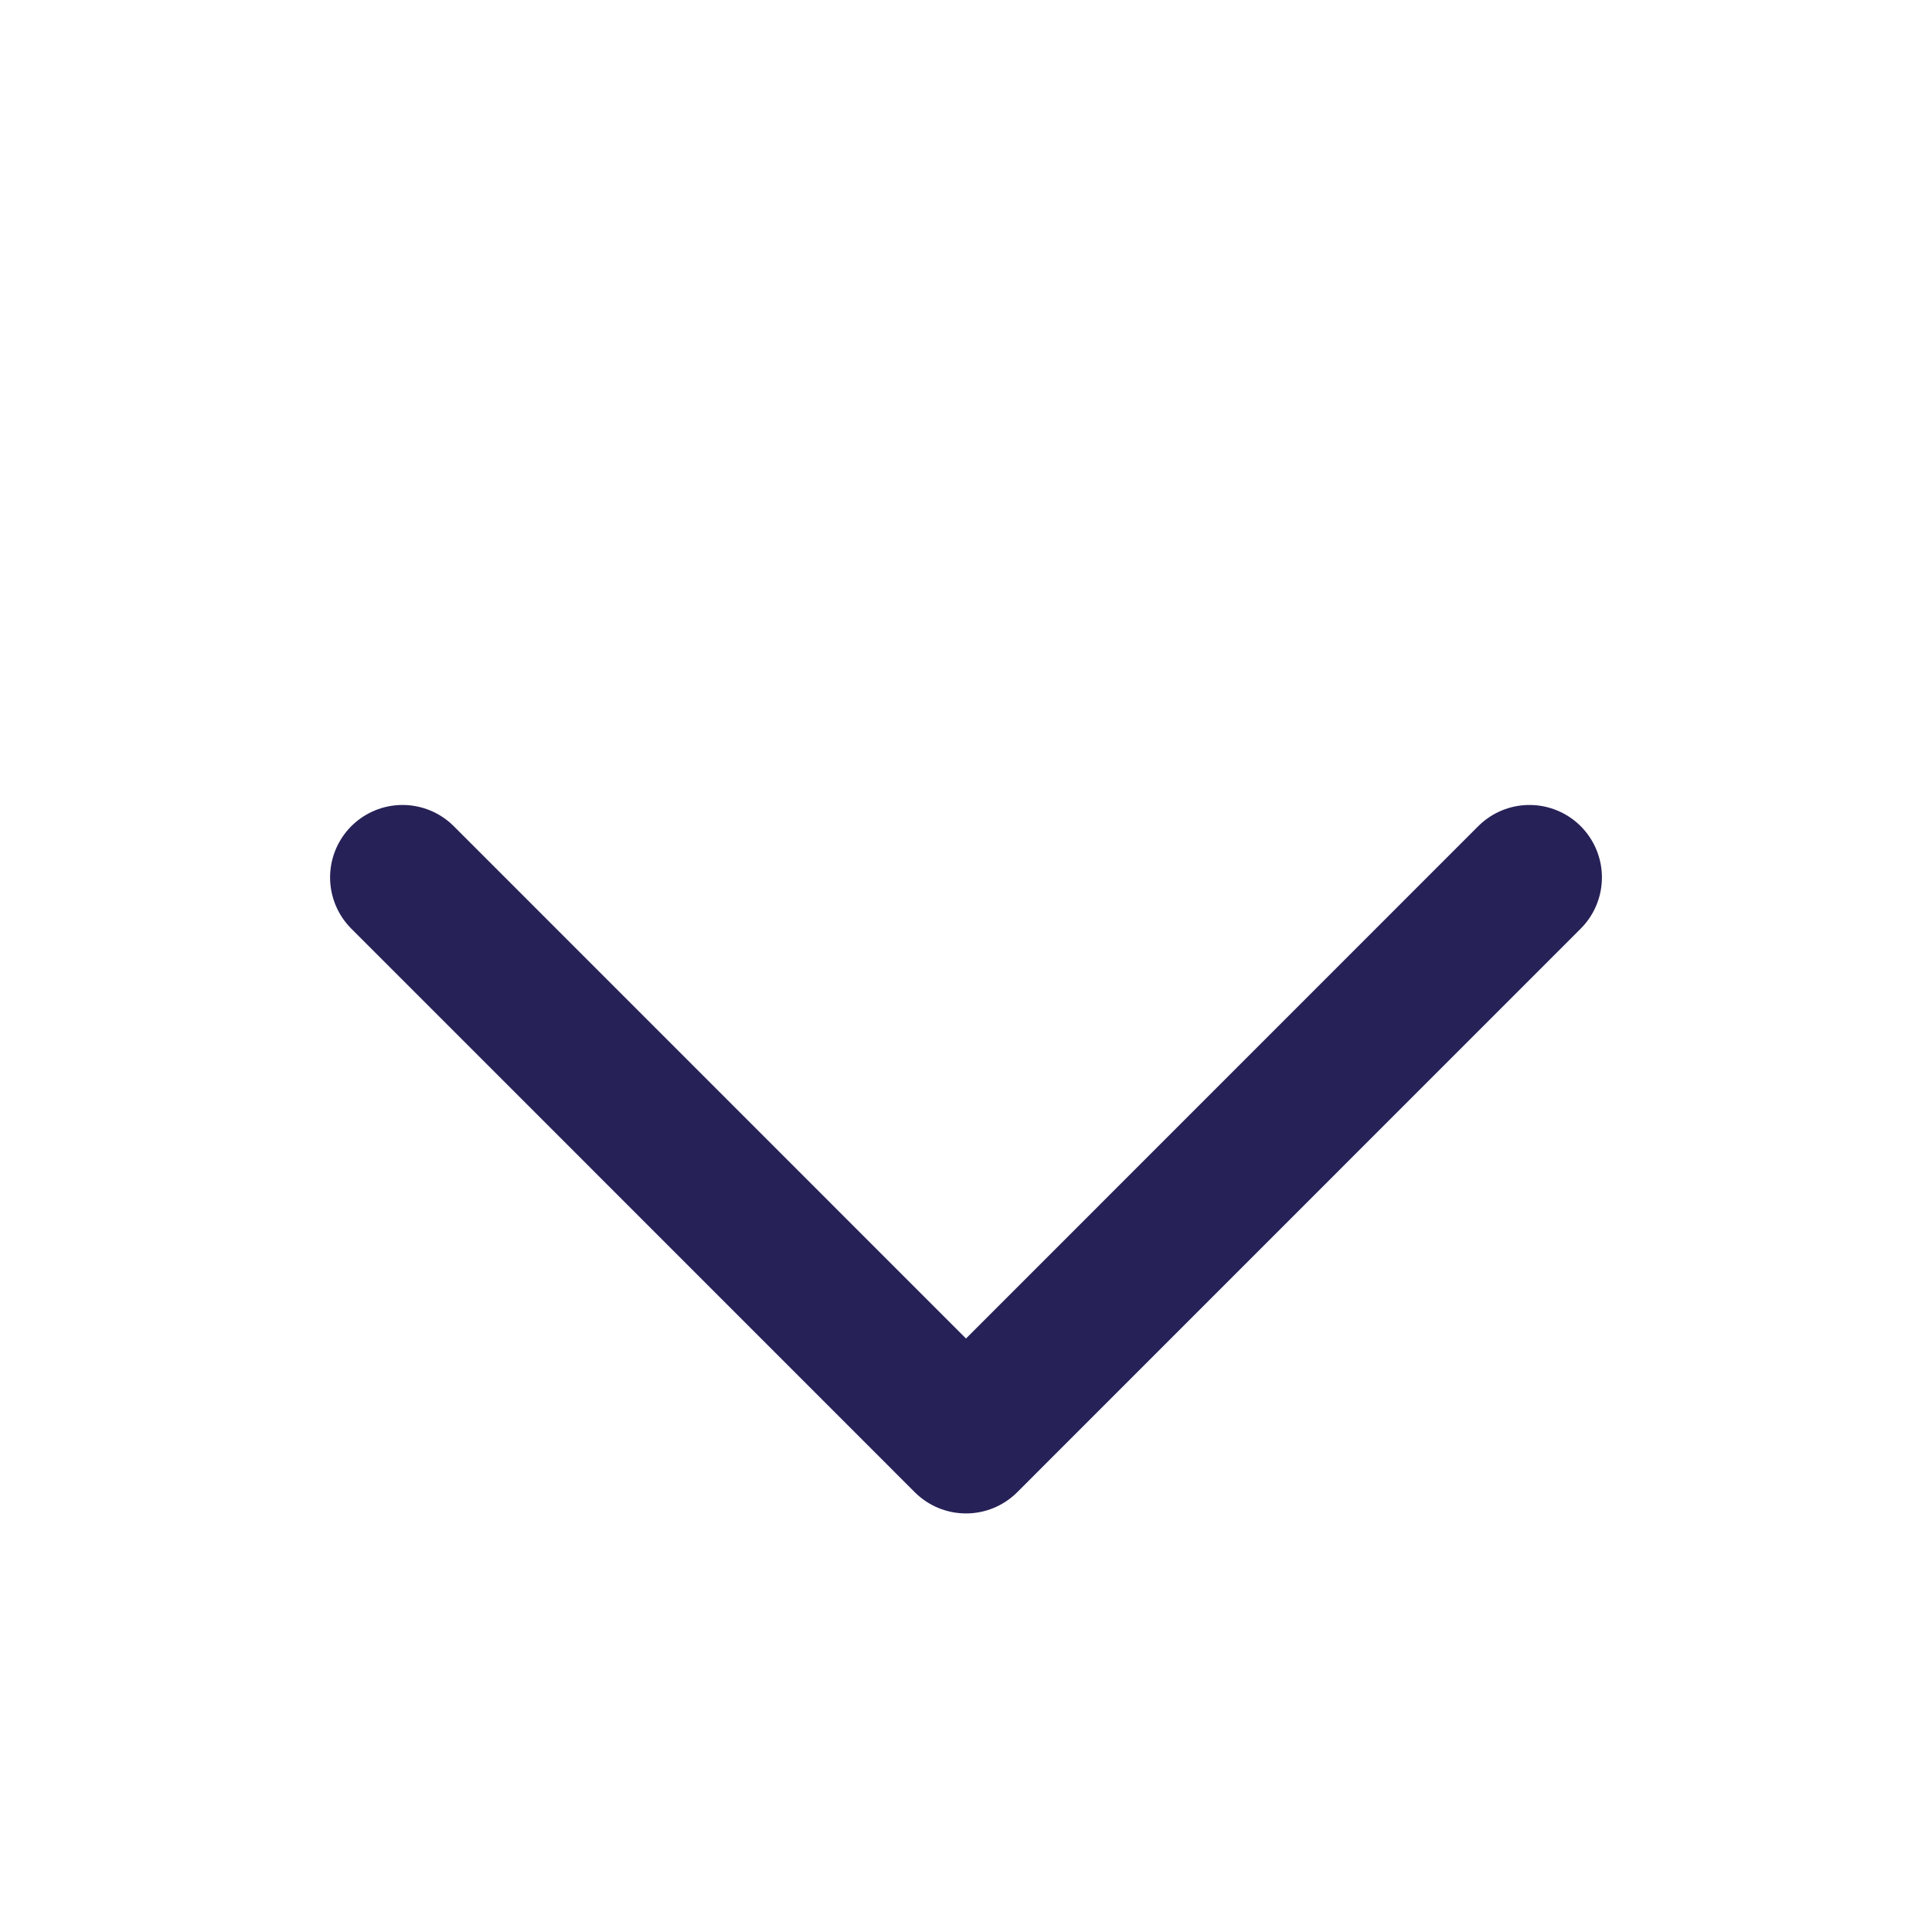 <svg width="20" height="20" viewBox="0 0 20 20" fill="none" xmlns="http://www.w3.org/2000/svg">
<path d="M15.833 9.083L10 14.917L4.167 9.083" stroke="#262157" stroke-width="1.5" stroke-linecap="round" stroke-linejoin="round"/>
</svg>
